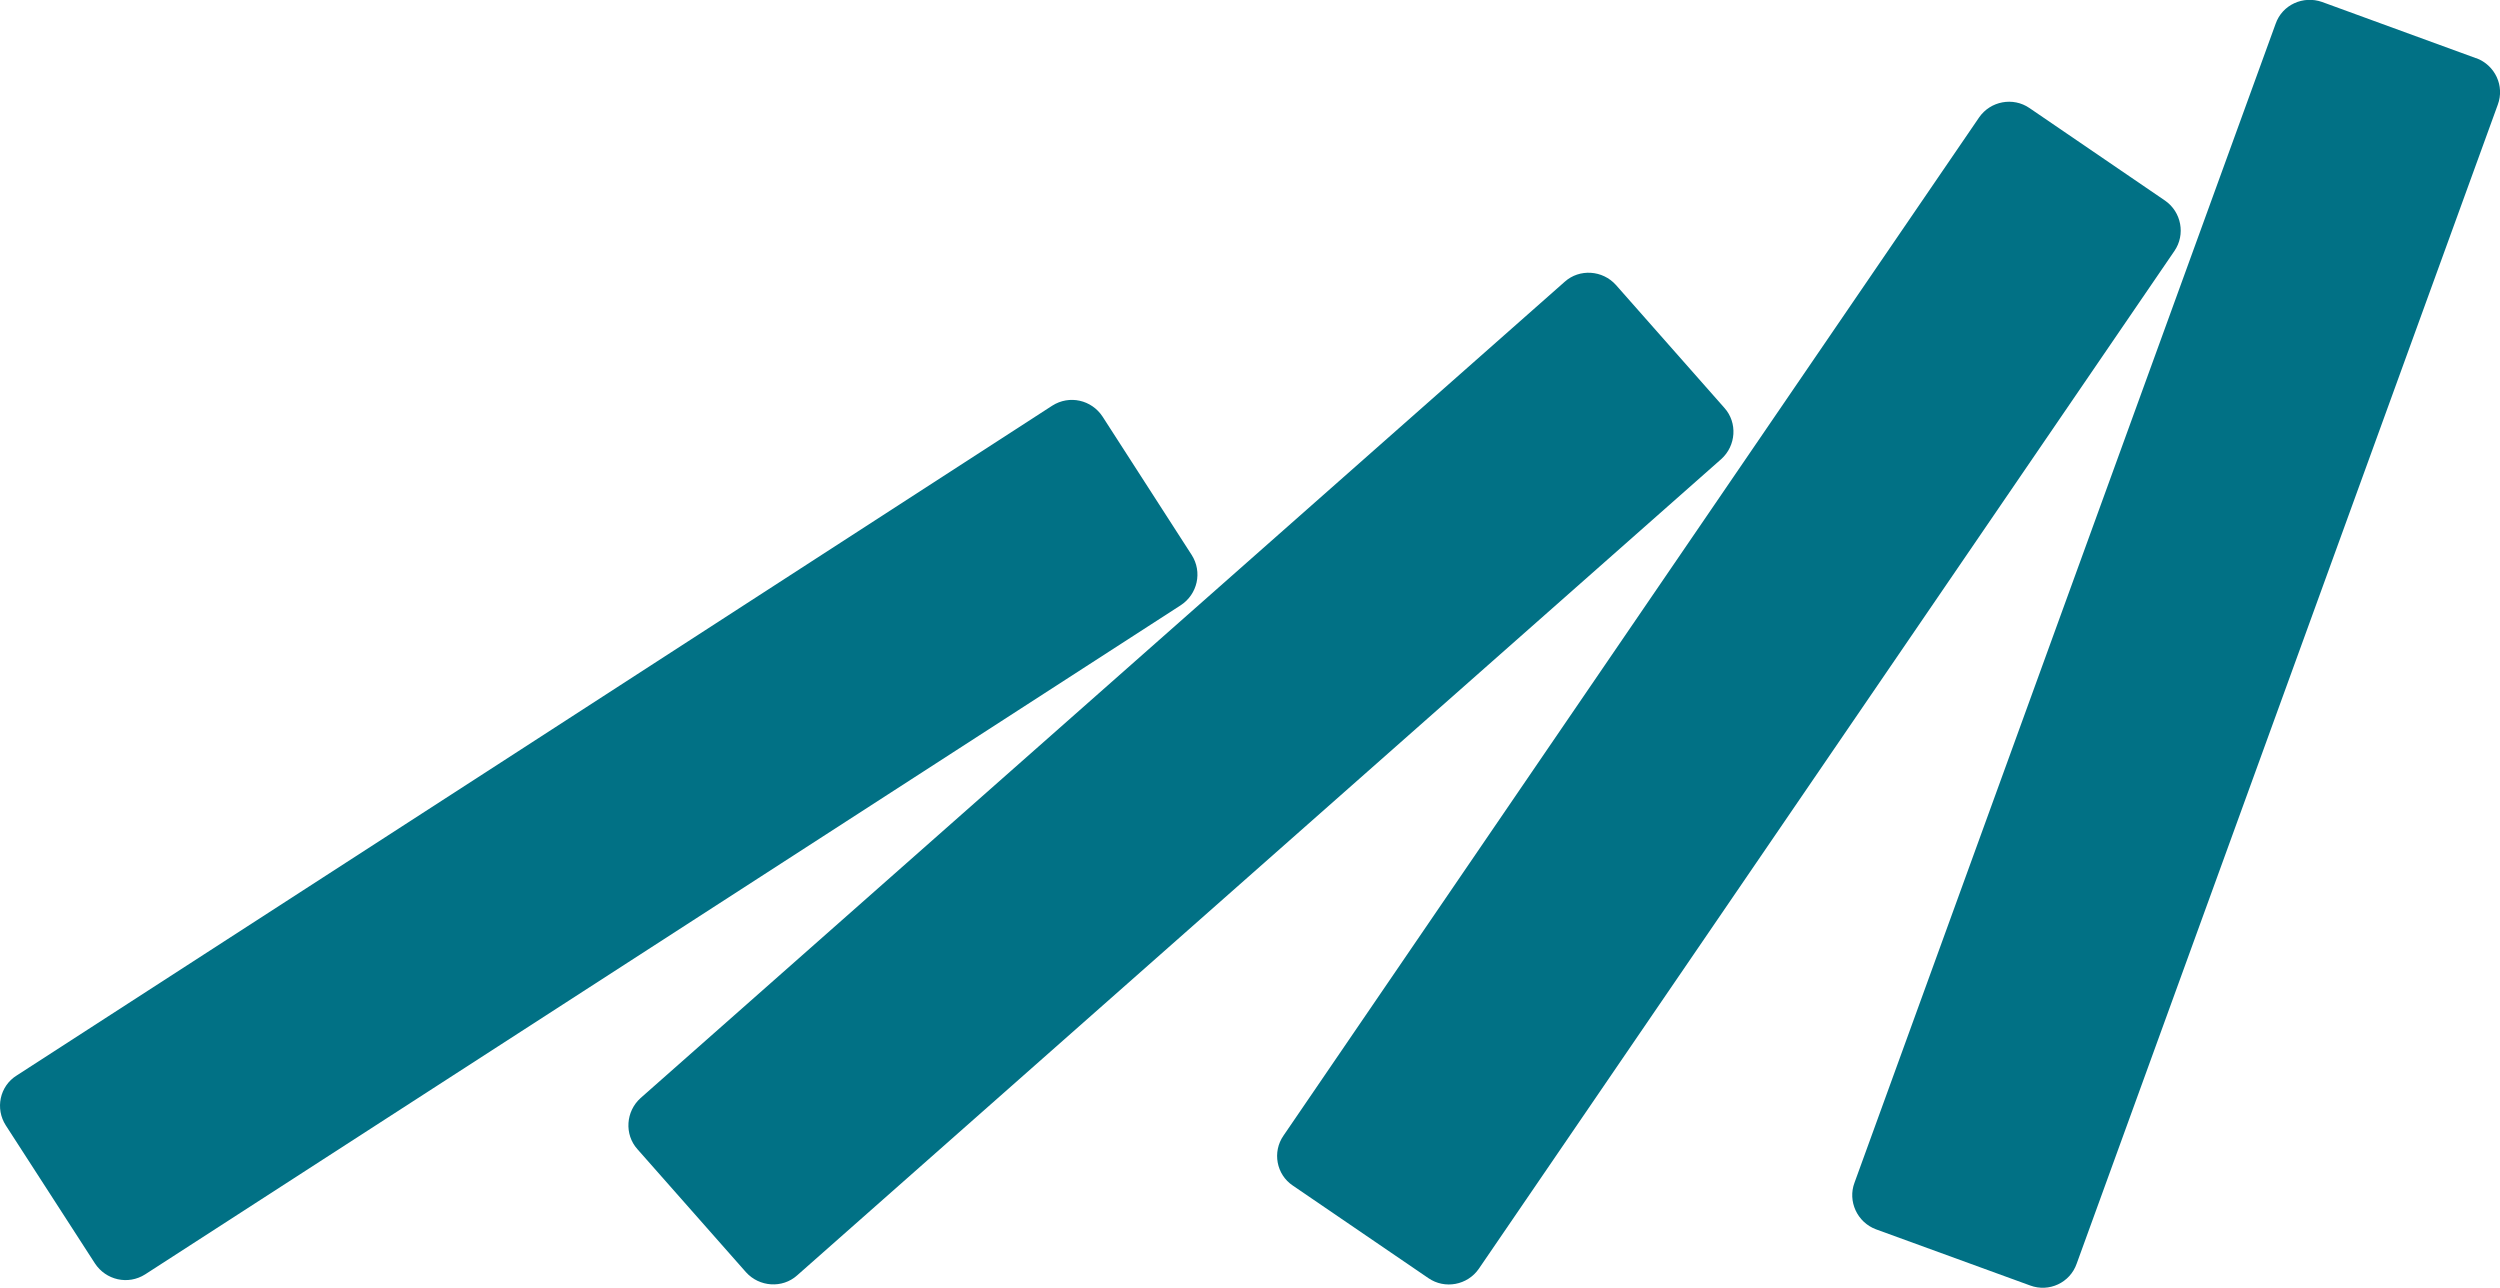 <?xml version="1.0" encoding="UTF-8"?> <!-- Generator: Adobe Illustrator 24.1.3, SVG Export Plug-In . SVG Version: 6.00 Build 0) --> <svg xmlns="http://www.w3.org/2000/svg" xmlns:xlink="http://www.w3.org/1999/xlink" id="Livello_1" x="0px" y="0px" viewBox="0 0 2144.5 1104.7" style="enable-background:new 0 0 2144.5 1104.7;" xml:space="preserve"> <style type="text/css"> .st0{fill:#017185;} </style> <g id="Livello_2_1_"> <g id="Livello_1-2"> <g> <path class="st0" d="M5,965.4l76.4,118.3c9.4,14.4,28.5,18.8,43.2,9.4l888.2-573.9c14.4-9.4,18.8-28.5,9.4-43.2l0,0l-76.4-118.6 c-9.4-14.4-28.5-18.8-43.2-9.4l-467,302.2L14.4,922.5C-0.3,931.6-4.3,951,5,965.4z"></path> <path class="st0" d="M1609.2,1054.5l132.3,48.2c16.1,6,34.2-2.3,39.9-18.8l0,0l361.2-994.1c6-16.1-2.3-33.8-18.4-39.9l0,0h-0.3 l-132-48.2c-16.1-5.7-34.2,2.3-39.9,18.8l-184.6,507.9l-176.6,486.1C1584.8,1030.4,1593.1,1048.5,1609.2,1054.5L1609.2,1054.5z"></path> <path class="st0" d="M1109,1017l116.3,79.4c14.1,9.7,33.5,6,43.2-8l0,0l596.7-873.1c9.7-14.1,6-33.5-8-43.2l-116.3-79.4 c-14.1-9.7-33.5-6-43.2,8l0,0l-367.9,538.4l-228.8,335C1091.2,988.2,1094.9,1007.6,1109,1017z"></path> <path class="st0" d="M546.8,985.8l93.1,105.5c11.4,12.7,31.2,14.1,43.9,2.7l0,0l792.7-700.2c12.7-11.4,14.1-31.2,2.7-43.9l0,0 l-93.1-105.5c-11.4-12.7-31.2-14.1-43.9-2.7l0,0l0,0L799.8,720.8L549.5,941.9C536.8,953.3,535.4,973.1,546.8,985.8L546.8,985.8z"></path> </g> </g> </g> </svg> 